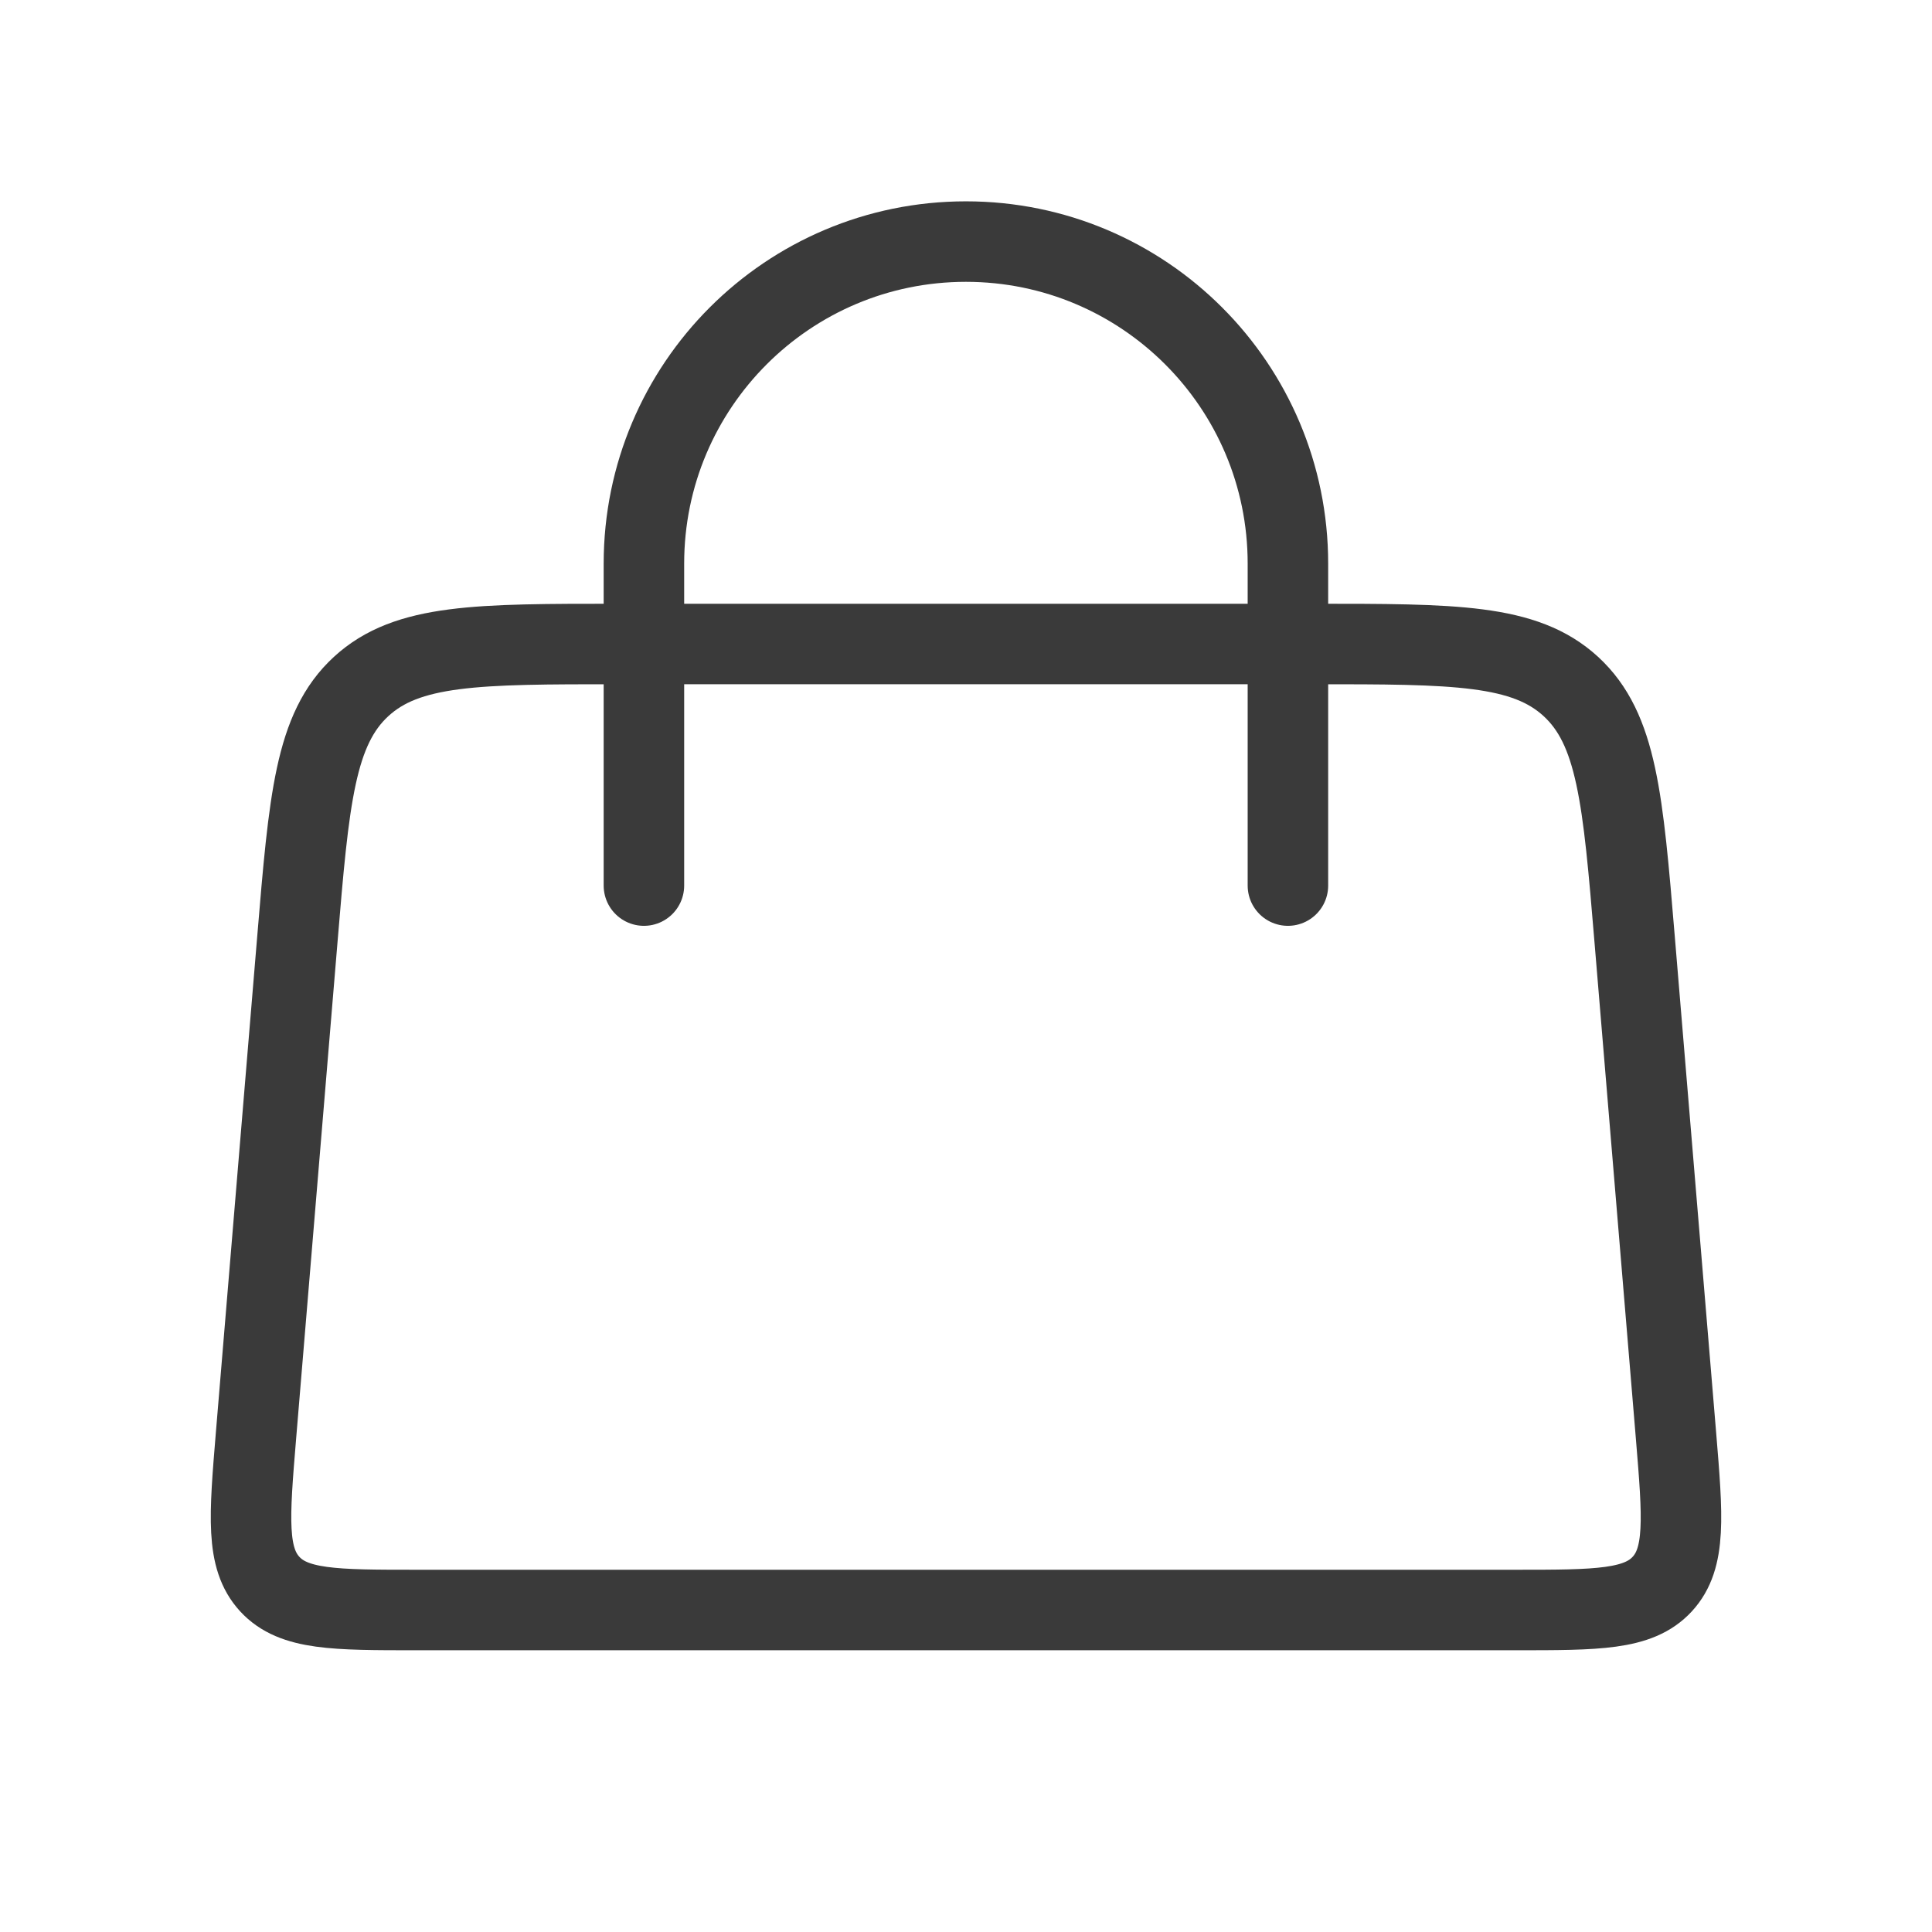 <?xml version="1.0" encoding="UTF-8"?> <svg xmlns="http://www.w3.org/2000/svg" width="24" height="24" viewBox="0 0 24 24" fill="none"><path d="M7.999 11.001L7.999 7.001C7.999 4.791 9.79 3.001 11.999 3.001V3.001C14.208 3.001 15.999 4.791 15.999 7.001L15.999 11.001" stroke="#3A3A3A" stroke-linecap="round"></path><path d="M3.694 11.668C3.839 9.927 3.912 9.056 4.486 8.528C5.06 8 5.934 8 7.681 8H16.32C18.066 8 18.94 8 19.514 8.528C20.088 9.056 20.161 9.927 20.306 11.668L20.82 17.834C20.904 18.848 20.946 19.355 20.649 19.678C20.352 20 19.843 20 18.826 20H5.174C4.157 20 3.648 20 3.351 19.678C3.054 19.355 3.096 18.848 3.18 17.834L3.694 11.668Z" stroke="#3A3A3A"></path></svg> 